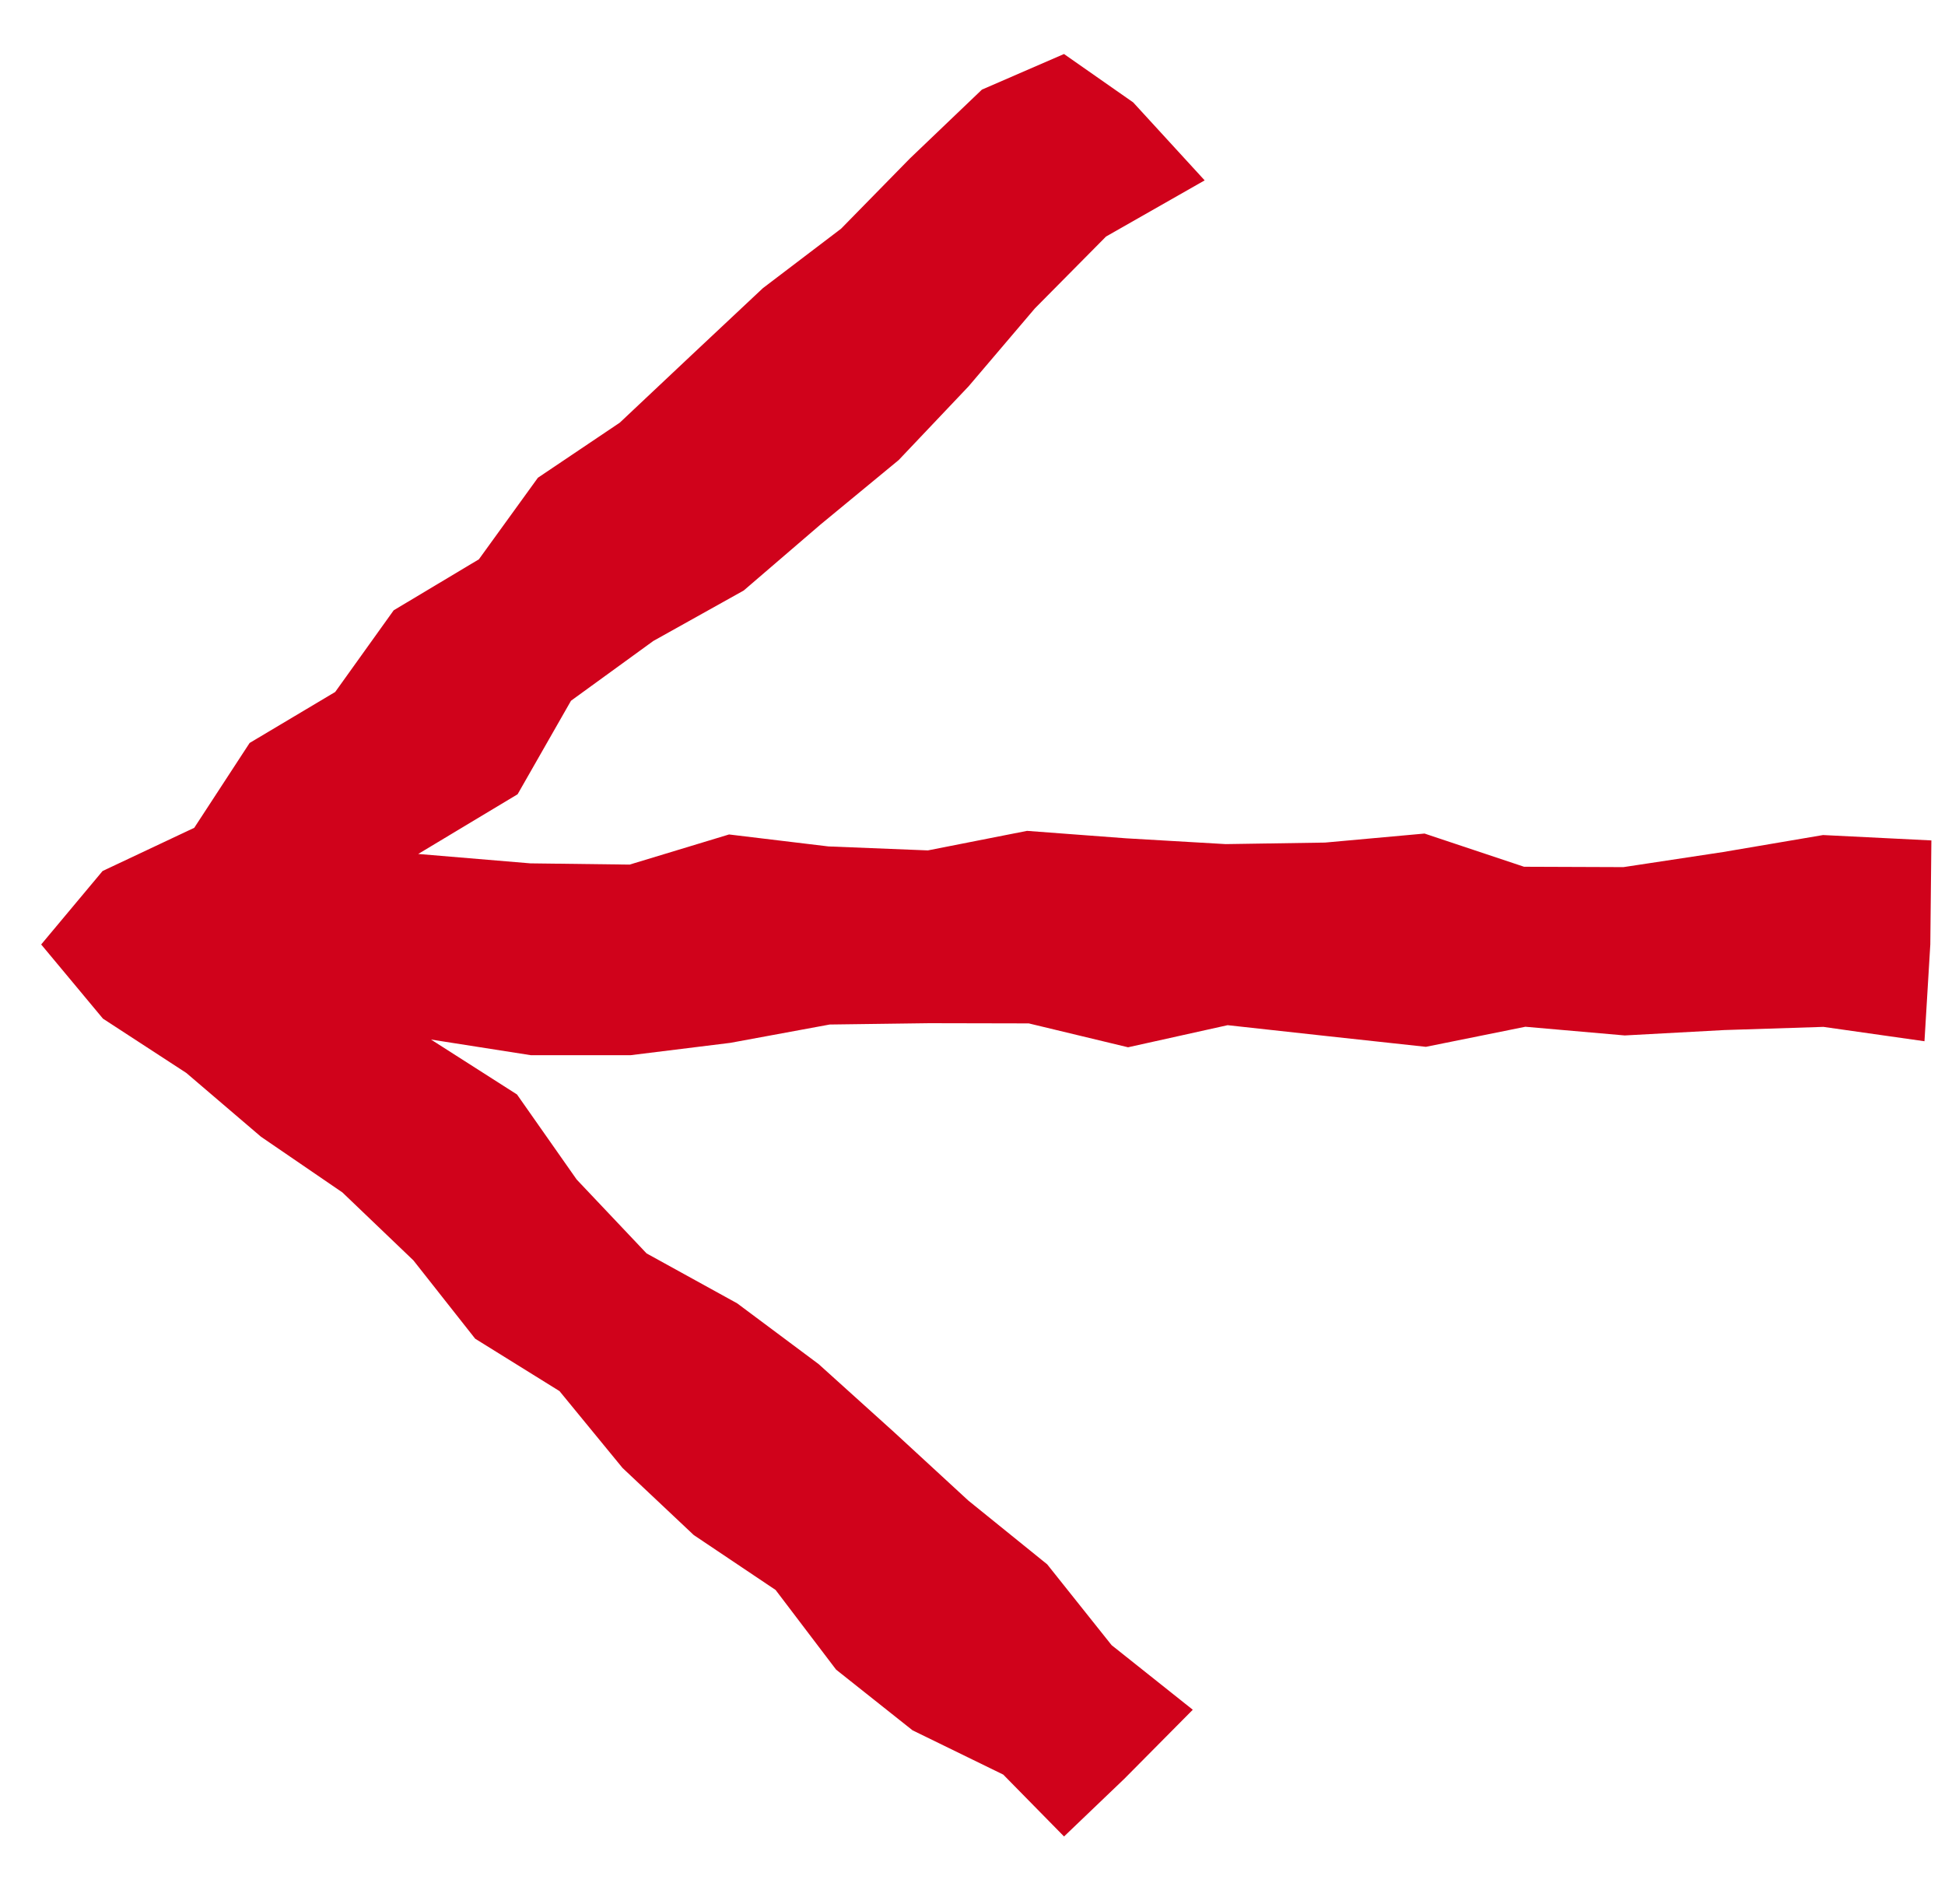 <svg width="47" height="46" viewBox="0 0 47 46" fill="none" xmlns="http://www.w3.org/2000/svg">
<path fill-rule="evenodd" clip-rule="evenodd" d="M25.711 1.305L27.383 2.474L29.11 4.358L26.727 5.715L25.007 7.452L23.405 9.335L21.716 11.116L19.829 12.672L17.971 14.268L15.787 15.487L13.798 16.931L12.508 19.19L10.106 20.633L12.816 20.86L15.215 20.89L17.617 20.162L20.019 20.451L22.422 20.547L24.818 20.075L27.214 20.255L29.619 20.395L32.018 20.358L34.423 20.14L36.828 20.942L39.23 20.951L41.64 20.586L44.053 20.176L46.671 20.306L46.645 22.82L46.504 25.158L44.062 24.811L41.663 24.888L39.261 25.018L36.86 24.808L34.456 25.293L32.06 25.033L29.665 24.77L27.259 25.304L24.86 24.727L22.455 24.722L20.05 24.754L17.648 25.197L15.238 25.495H12.827L10.415 25.117L12.493 26.444L13.935 28.499L15.624 30.284L17.814 31.491L19.782 32.959L21.6 34.599L23.399 36.256L25.305 37.797L26.861 39.749L28.823 41.31L27.169 42.978L25.712 44.372L24.243 42.877L22.051 41.807L20.204 40.341L18.742 38.416L16.764 37.089L15.043 35.468L13.52 33.611L11.482 32.345L9.99 30.453L8.274 28.811L6.306 27.465L4.502 25.924L2.488 24.612L0.995 22.82L2.479 21.045L4.694 20.001L6.032 17.951L8.1 16.719L9.513 14.746L11.572 13.514L12.998 11.543L14.977 10.212L16.704 8.586L18.434 6.963L20.324 5.526L21.989 3.827L23.728 2.165L25.711 1.305Z" fill="#D0021B"/>
</svg>
